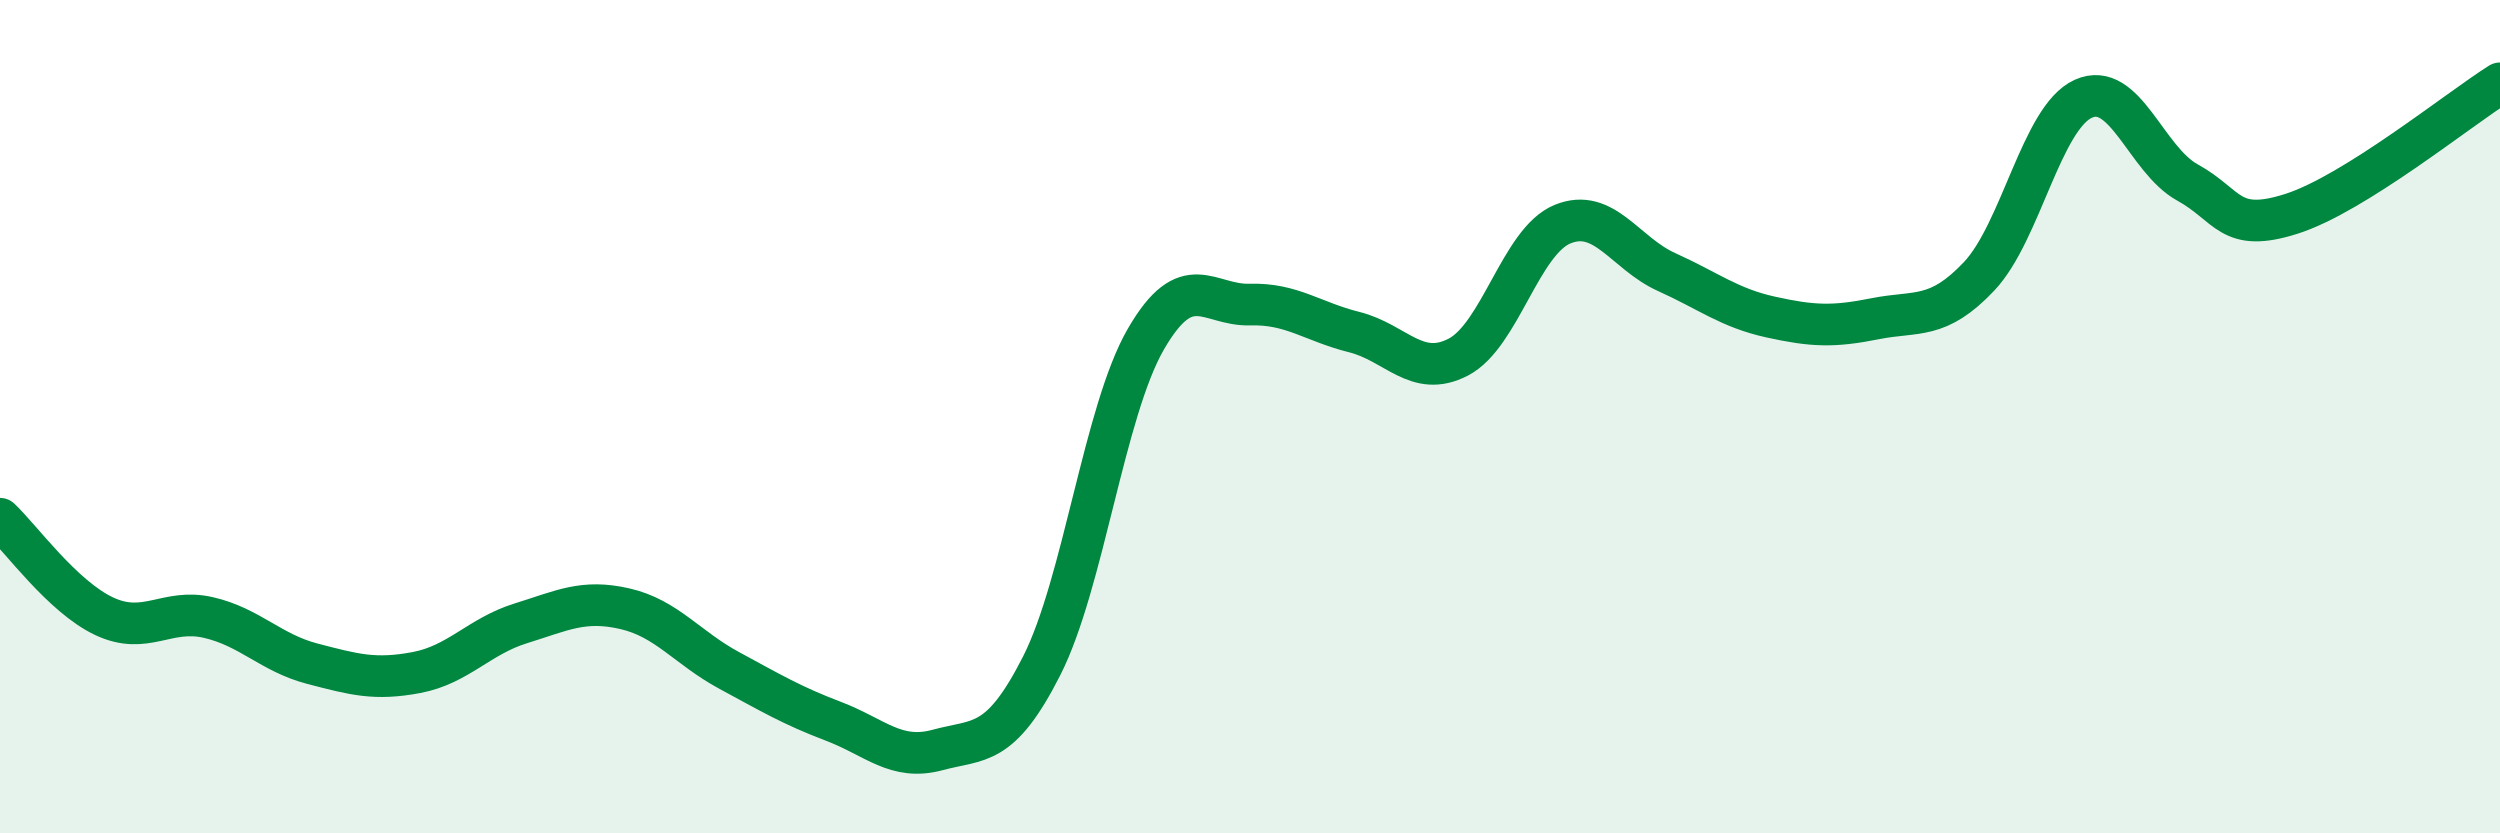 
    <svg width="60" height="20" viewBox="0 0 60 20" xmlns="http://www.w3.org/2000/svg">
      <path
        d="M 0,12.45 C 0.5,12.92 1.5,14.32 2.5,14.79 C 3.5,15.26 4,14.59 5,14.82 C 6,15.05 6.5,15.67 7.5,15.93 C 8.5,16.19 9,16.33 10,16.14 C 11,15.95 11.5,15.27 12.5,14.96 C 13.5,14.65 14,14.38 15,14.61 C 16,14.84 16.5,15.55 17.5,16.09 C 18.5,16.63 19,16.93 20,17.31 C 21,17.69 21.5,18.27 22.5,18 C 23.5,17.73 24,17.95 25,15.98 C 26,14.01 26.5,9.87 27.5,8.14 C 28.5,6.41 29,7.34 30,7.31 C 31,7.28 31.5,7.72 32.5,7.97 C 33.5,8.22 34,9.09 35,8.57 C 36,8.05 36.5,5.79 37.5,5.38 C 38.5,4.97 39,6.08 40,6.53 C 41,6.98 41.5,7.39 42.5,7.61 C 43.5,7.83 44,7.85 45,7.65 C 46,7.45 46.5,7.69 47.5,6.63 C 48.5,5.57 49,2.82 50,2.37 C 51,1.92 51.5,3.83 52.5,4.38 C 53.5,4.93 53.5,5.61 55,5.13 C 56.5,4.65 59,2.63 60,2L60 20L0 20Z"
        fill="#008740"
        opacity="0.1"
        stroke-linecap="round"
        stroke-linejoin="round"
      />
      <path
        d="M 0,12.45 C 0.5,12.92 1.5,14.32 2.5,14.79 C 3.5,15.26 4,14.59 5,14.82 C 6,15.05 6.5,15.67 7.5,15.93 C 8.5,16.19 9,16.33 10,16.14 C 11,15.95 11.5,15.27 12.5,14.96 C 13.5,14.65 14,14.38 15,14.61 C 16,14.84 16.5,15.55 17.5,16.09 C 18.5,16.63 19,16.93 20,17.31 C 21,17.69 21.5,18.27 22.5,18 C 23.5,17.73 24,17.95 25,15.98 C 26,14.01 26.5,9.87 27.5,8.14 C 28.5,6.41 29,7.34 30,7.31 C 31,7.28 31.5,7.72 32.5,7.97 C 33.5,8.22 34,9.09 35,8.57 C 36,8.05 36.5,5.79 37.5,5.38 C 38.5,4.97 39,6.08 40,6.53 C 41,6.98 41.5,7.39 42.5,7.61 C 43.5,7.83 44,7.85 45,7.65 C 46,7.45 46.5,7.69 47.5,6.63 C 48.5,5.57 49,2.82 50,2.37 C 51,1.92 51.5,3.83 52.5,4.38 C 53.5,4.93 53.5,5.61 55,5.13 C 56.5,4.65 59,2.63 60,2"
        stroke="#008740"
        stroke-width="1"
        fill="none"
        stroke-linecap="round"
        stroke-linejoin="round"
      />
    </svg>
  